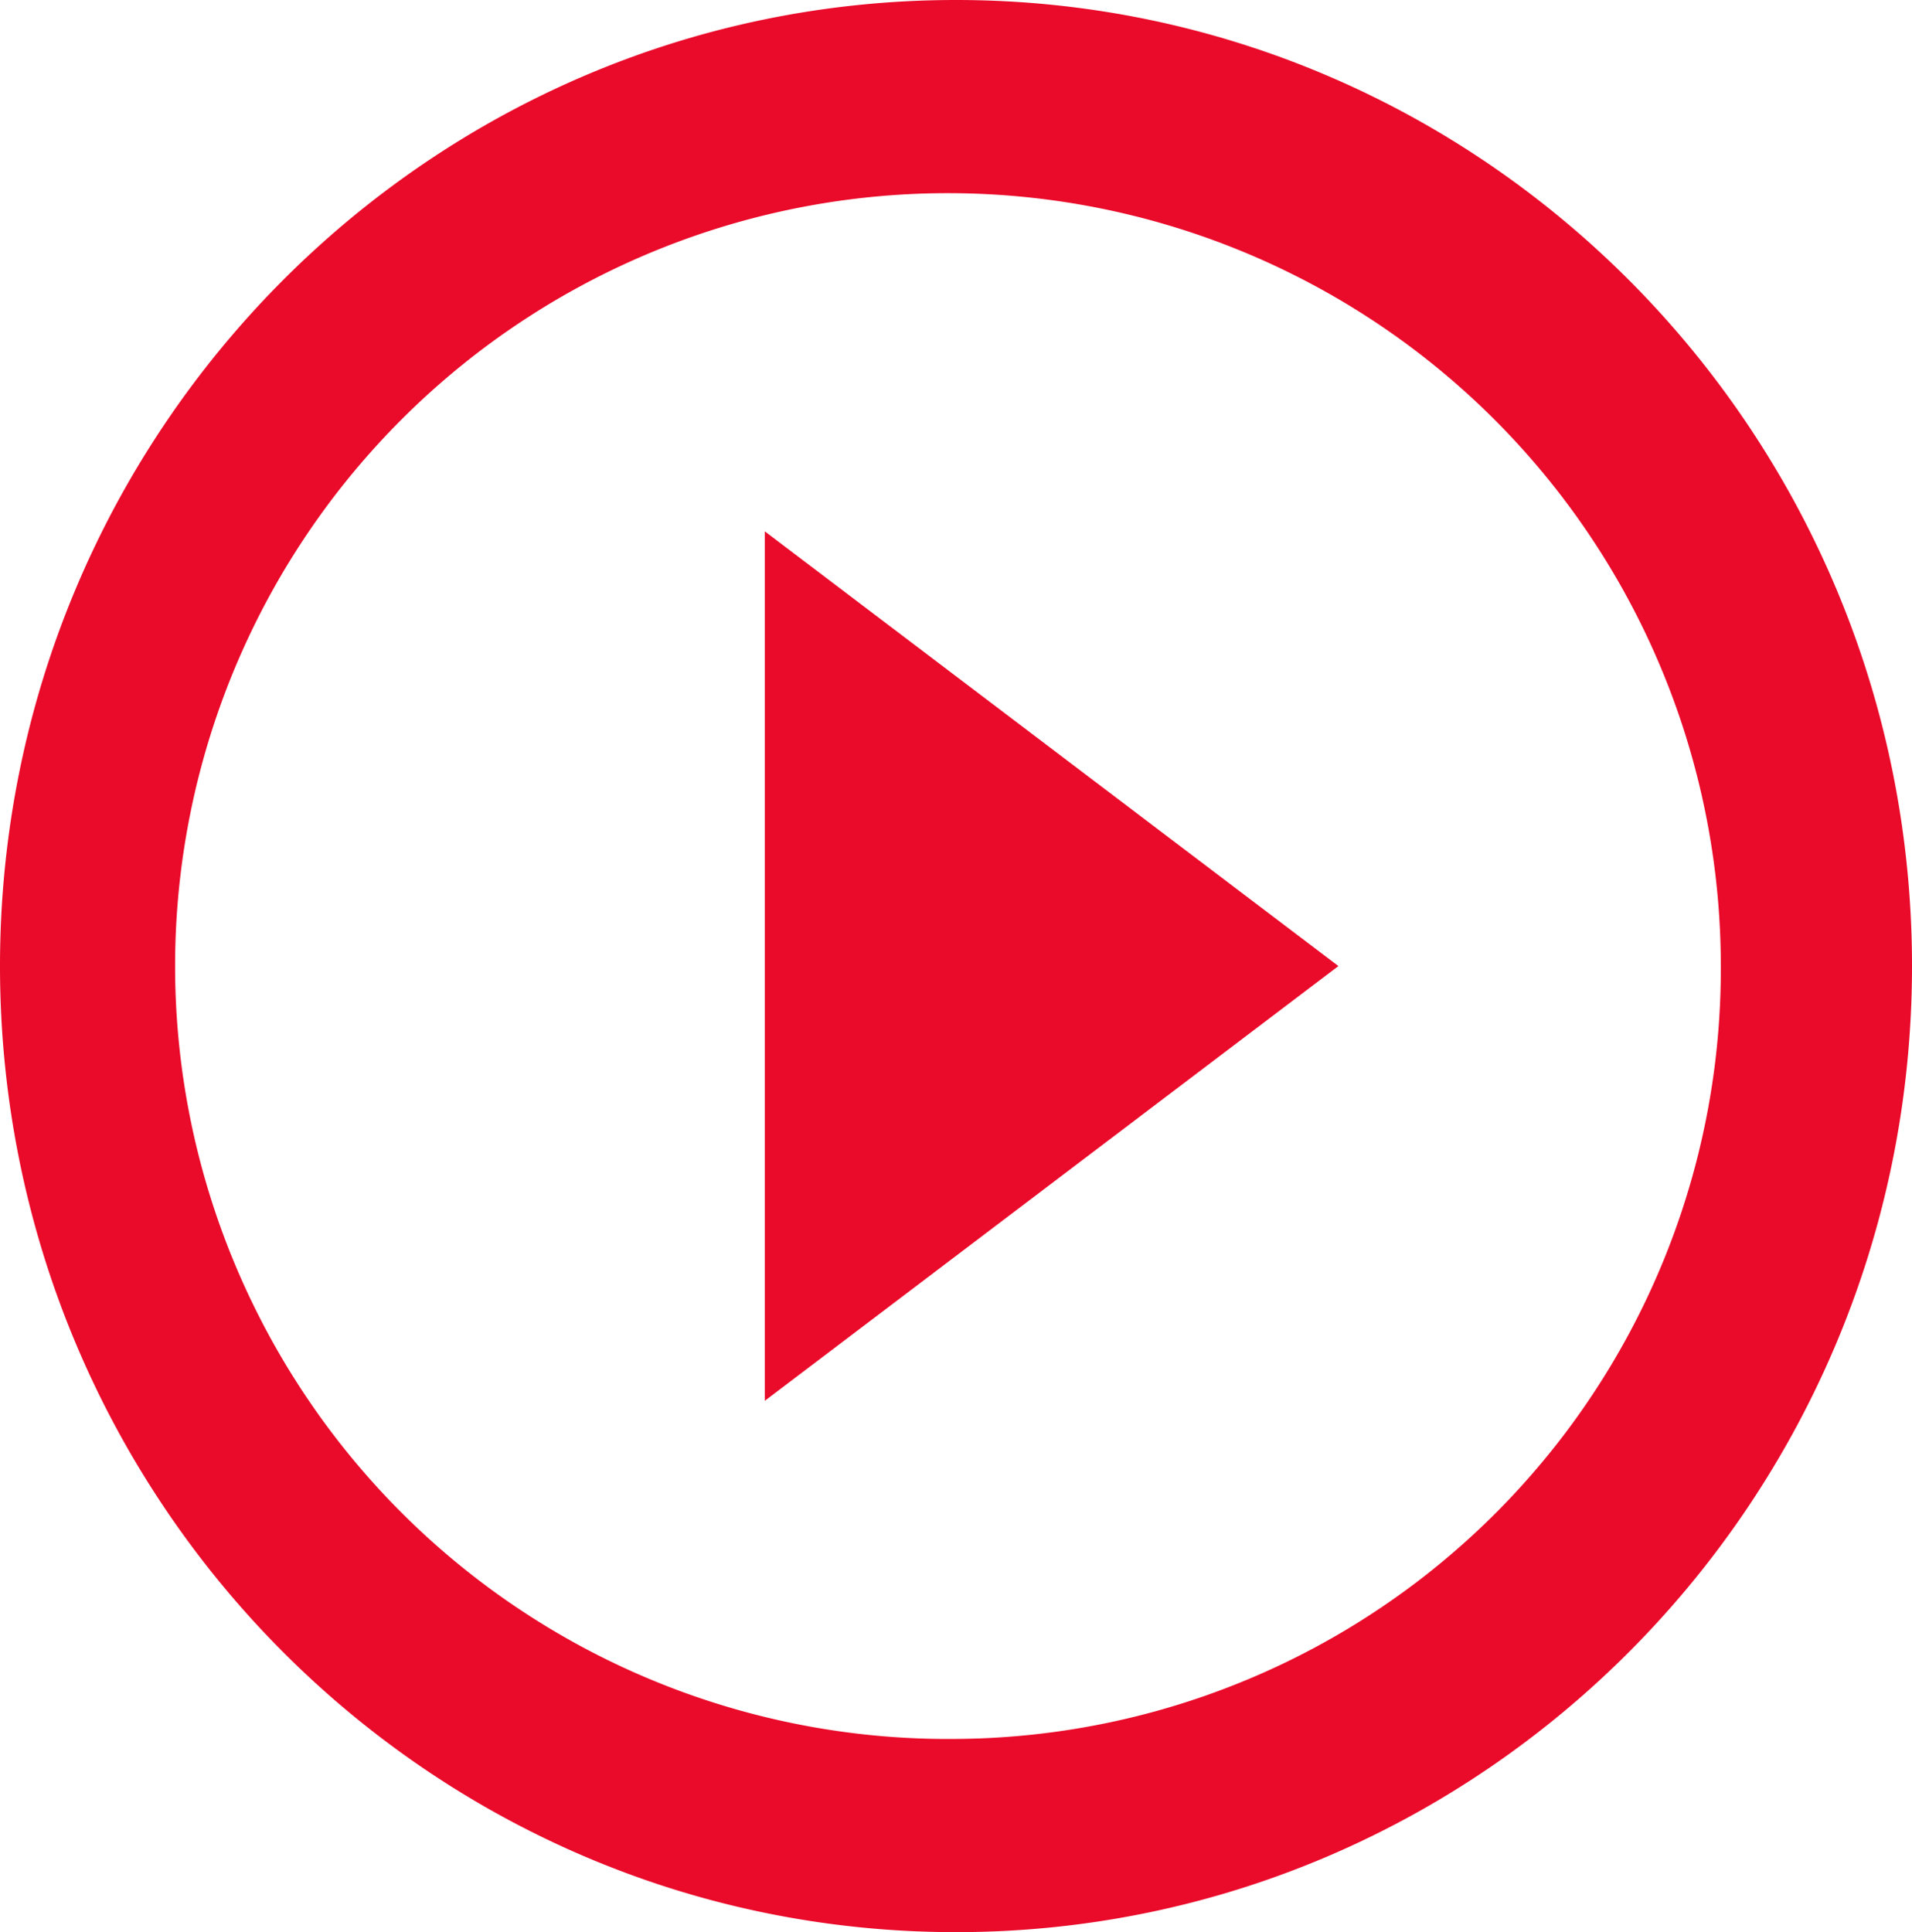 <svg xmlns="http://www.w3.org/2000/svg" width="93.154" height="94.13" viewBox="0 0 93.154 94.13">
  <path id="play-btn" d="M40.262,71.244,68.208,50.065,40.262,28.886ZM49.577,3C23.867,3,3,24.085,3,50.065S23.867,97.13,49.577,97.13,96.154,76.045,96.154,50.065,75.288,3,49.577,3Zm0,84.717A37.654,37.654,0,1,1,86.839,50.065,37.508,37.508,0,0,1,49.577,87.717Z" transform="translate(-3 -3)" fill="#ea0a2a"/>
</svg>
